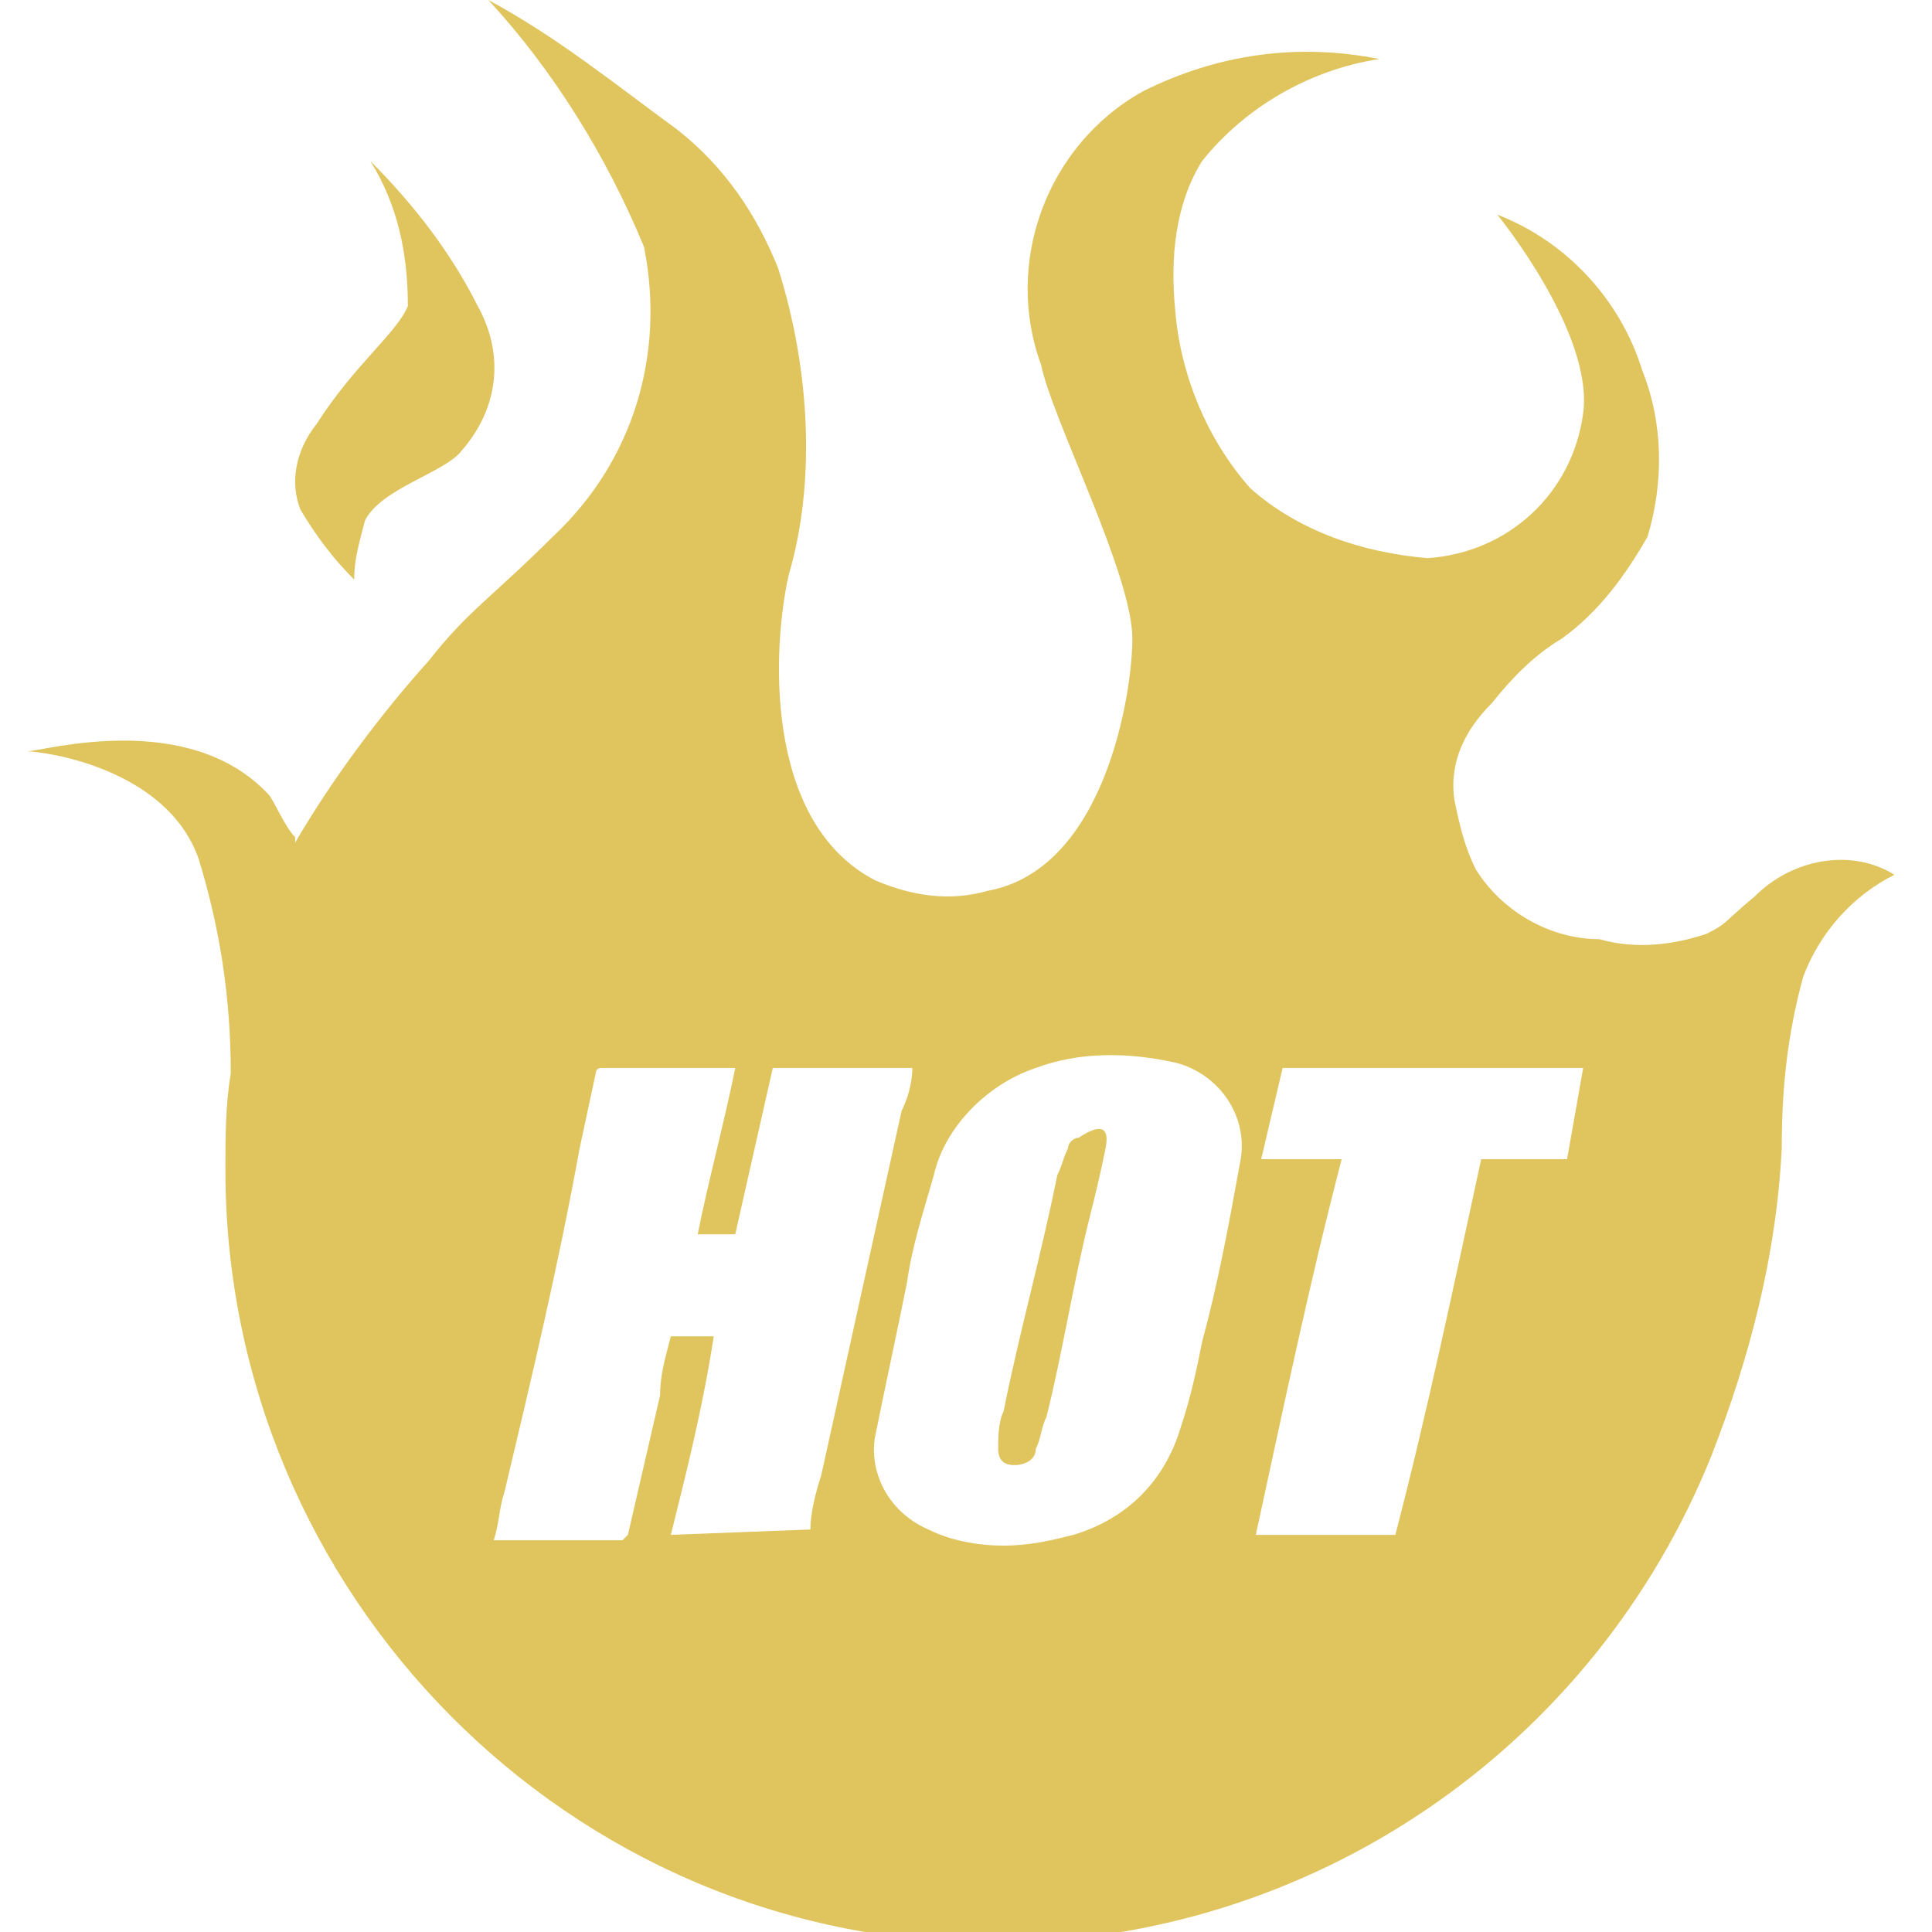 <?xml version="1.0" encoding="utf-8"?>
<!-- Generator: Adobe Illustrator 25.2.1, SVG Export Plug-In . SVG Version: 6.00 Build 0)  -->
<svg version="1.1" xmlns="http://www.w3.org/2000/svg" xmlns:xlink="http://www.w3.org/1999/xlink" x="0px" y="0px"
	 viewBox="0 0 36 36" style="enable-background:new 0 0 36 36;" xml:space="preserve">
<style type="text/css">
	.st0{fill:#E0C55E;}
	.st1{display:none;}
	.st2{display:inline;}
	.st3{fill:#00F354;}
	.st4{display:inline;fill:#00F354;}
	.st5{fill:#A8A8A8;}
	.st6{display:inline;fill:#A8A8A8;}
	.st7{fill:#FE1F03;}
	.st8{display:inline;fill:#FE1F03;}
	.st9{fill:#D8D8D8;}
	.st10{display:inline;fill:#D8D8D8;}
	.st11{fill:#0094FE;}
	.st12{display:inline;fill:#0094FE;}
	.st13{fill:#FFFFFF;}
	.st14{display:inline;fill:#FFFFFF;}
	.st15{fill:#E4FF23;}
	.st16{display:inline;fill:#E4FF23;}
	.st17{fill:#919EF8;}
	.st18{display:inline;fill:#919EF8;}
	.st19{fill:#91CACE;}
	.st20{display:inline;fill:#91CACE;}
	.st21{fill:#3F6B6E;}
	.st22{display:inline;fill:#3F6B6E;}
	.st23{fill:#393637;}
	.st24{display:inline;fill:#393637;}
	.st25{fill:#111111;}
	.st26{display:inline;fill:#111111;}
	.st27{fill:#FF00B2;}
	.st28{display:inline;fill:#FF00B2;}
	.st29{fill:#FF800E;}
	.st30{display:inline;fill:#FF800E;}
	.st31{fill:#25AAE1;}
	.st32{display:inline;fill:#25AAE1;}
</style>
<g id="w1n">
	<g>
		<path class="st0" d="M20.1,21.2c-0.1,0-0.2,0.1-0.2,0.2c-0.1,0.2-0.1,0.3-0.2,0.5c-0.3,1.5-0.7,2.9-1,4.4
			c-0.1,0.2-0.1,0.5-0.1,0.7c0,0.2,0.1,0.3,0.3,0.3c0.2,0,0.4-0.1,0.4-0.3c0.1-0.2,0.1-0.4,0.2-0.6c0.3-1.2,0.5-2.5,0.8-3.7
			c0.1-0.4,0.2-0.8,0.3-1.3C20.7,20.9,20.4,21,20.1,21.2z"/>
		<path class="st0" d="M32.7,16.7c-0.6,0.5-0.5,0.5-0.9,0.7c-0.6,0.2-1.3,0.3-2,0.1c-0.9,0-1.8-0.5-2.3-1.3
			c-0.2-0.4-0.3-0.8-0.4-1.3c-0.1-0.7,0.2-1.3,0.7-1.8c0.4-0.5,0.8-0.9,1.3-1.2c0.7-0.5,1.2-1.2,1.6-1.9C31,9,31,7.9,30.6,6.9
			c-0.4-1.3-1.4-2.4-2.7-2.9c0,0,1.8,2.2,1.6,3.7c-0.2,1.5-1.4,2.6-2.9,2.7c-1.2-0.1-2.4-0.5-3.3-1.3c-0.8-0.9-1.3-2.1-1.4-3.3
			c-0.1-1,0-2,0.5-2.8c0.8-1,2-1.7,3.3-1.9c-1.5-0.3-3-0.1-4.4,0.6c-1.8,1-2.6,3.2-1.9,5.1c0.2,1,1.7,3.9,1.7,5.1
			c0,1-0.5,4.3-2.7,4.7c-0.7,0.2-1.4,0.1-2.1-0.2c-2.1-1.1-1.9-4.4-1.6-5.7C15.2,9,15.1,6.9,14.5,5c-0.4-1-1-1.9-1.9-2.6
			C11.5,1.6,10.4,0.7,9.1,0c1.2,1.3,2.2,2.9,2.9,4.6c0.4,2-0.2,4-1.7,5.4c-1.1,1.1-1.6,1.4-2.3,2.3c-0.9,1-1.8,2.2-2.5,3.4
			c0,0,0-0.1,0-0.1c-0.2-0.2-0.4-0.7-0.5-0.8c-1.5-1.6-4.2-0.8-4.5-0.8c0.3,0,2.6,0.3,3.2,2c0.4,1.3,0.6,2.6,0.6,4
			c-0.1,0.6-0.1,1.2-0.1,1.8c0,7.9,6.4,14.4,14.3,14.4c5.9,0,11.2-3.6,13.4-9.1c0.7-1.8,1.2-3.7,1.3-5.7c0-1.1,0.1-2.1,0.4-3.2
			c0.3-0.8,0.9-1.5,1.7-1.9C34.5,15.8,33.4,16,32.7,16.7z M15.1,28.5C15.1,28.5,15.1,28.6,15.1,28.5l-2.6,0.1
			c0.3-1.2,0.6-2.4,0.8-3.7h-0.8c-0.1,0.4-0.2,0.7-0.2,1.1l-0.6,2.6c0,0-0.1,0.1-0.1,0.1c0,0,0,0,0,0H9.2c0.1-0.3,0.1-0.6,0.2-0.9
			c0.5-2.1,1-4.2,1.4-6.4l0.3-1.4c0,0,0-0.1,0.1-0.1h2.5c-0.2,1-0.5,2.1-0.7,3.1h0.7l0.7-3.1H17c0,0.3-0.1,0.6-0.2,0.8l-1.5,6.8
			C15.2,27.8,15.1,28.2,15.1,28.5z M23.1,21.7c-0.2,1.1-0.4,2.2-0.7,3.3c-0.1,0.5-0.2,1-0.4,1.6c-0.3,1-1,1.7-2,2
			c-0.4,0.1-0.8,0.2-1.3,0.2c-0.5,0-1-0.1-1.4-0.3c-0.7-0.3-1.1-1-1-1.7c0.2-1,0.4-1.9,0.6-2.9c0.1-0.7,0.3-1.3,0.5-2
			c0.2-0.9,1-1.7,1.9-2c0.8-0.3,1.7-0.3,2.6-0.1C22.7,20,23.3,20.8,23.1,21.7C23.1,21.7,23.1,21.7,23.1,21.7z M29.2,21.6h-1.6
			c-0.5,2.3-1,4.7-1.6,7h-2.6c0.5-2.3,1-4.7,1.6-7h-1.5l0.4-1.7h5.6L29.2,21.6z"/>
		<path class="st0" d="M6.6,10.8c-0.4-0.4-0.7-0.8-1-1.3C5.4,9,5.5,8.4,5.9,7.9c0.7-1.1,1.5-1.7,1.7-2.2C7.6,4.7,7.4,3.8,6.9,3
			c0.8,0.8,1.5,1.7,2,2.7c0.5,0.9,0.4,1.9-0.3,2.7C8.3,8.8,7.1,9.1,6.8,9.7C6.7,10.1,6.6,10.4,6.6,10.8z"/>
	</g>
</g>
<g id="w2n" class="st1">
</g>
<g id="w3n" class="st1">
</g>
<g id="w4n" class="st1">
</g>
<g id="w5n" class="st1">
</g>
<g id="w6n" class="st1">
</g>
<g id="w7n" class="st1">
</g>
<g id="w8n" class="st1">
</g>
<g id="w9n" class="st1">
</g>
<g id="w10n" class="st1">
</g>
<g id="w11n" class="st1">
</g>
<g id="n2a" class="st1">
</g>
</svg>
